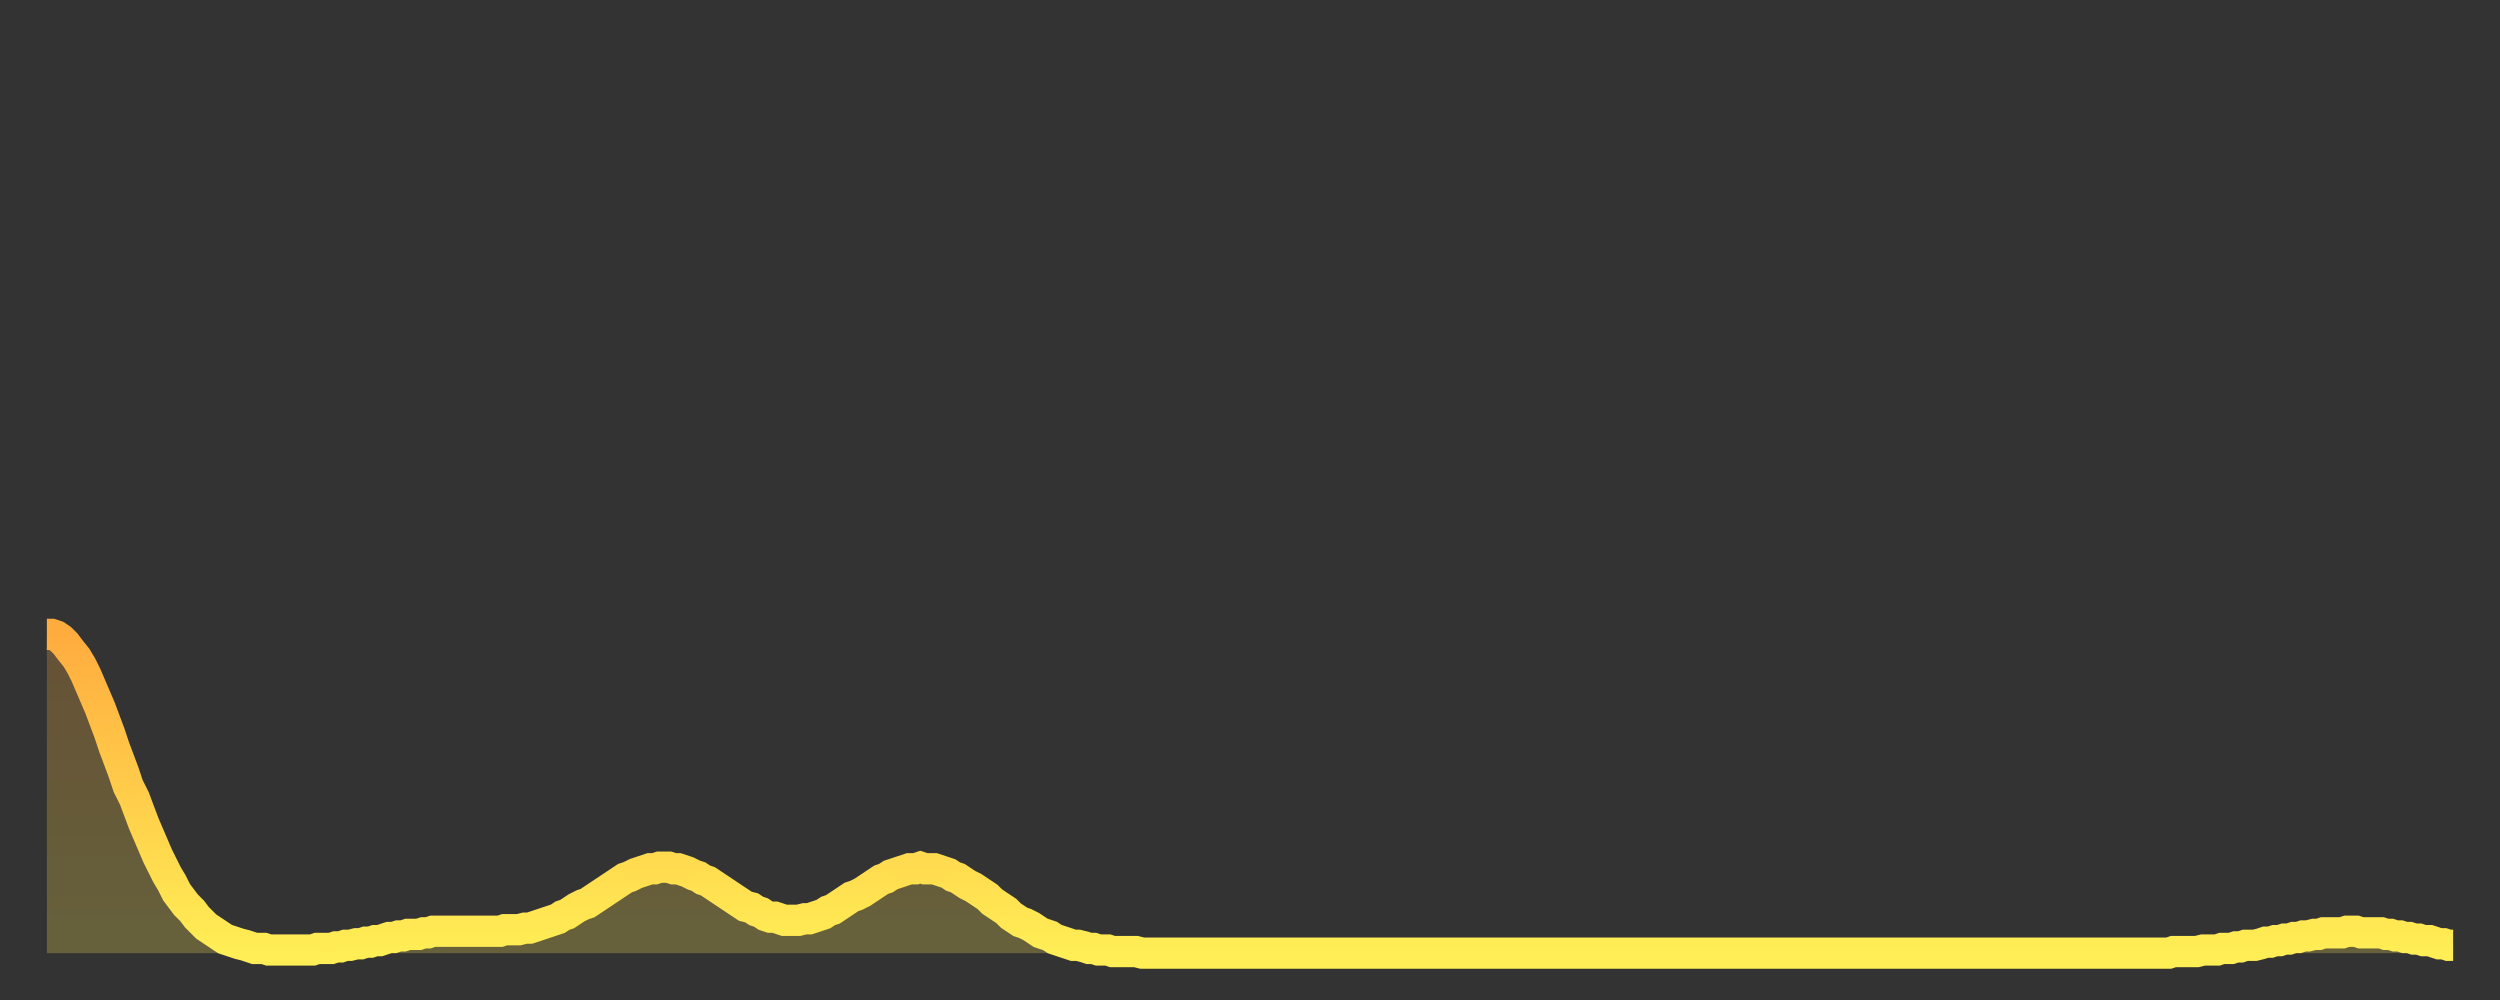 <?xml version="1.0" encoding="utf-8" ?>
<svg baseProfile="full" height="64" version="1.1" width="160" xmlns="http://www.w3.org/2000/svg" xmlns:ev="http://www.w3.org/2001/xml-events" xmlns:xlink="http://www.w3.org/1999/xlink"><rect width="100%" height="100%" fill="#333333" stroke="none"/><defs><linearGradient id="id577980" x1="0" x2="0" y1="0" y2="1"><stop offset="0%" stop-color="#ffac3f" /><stop offset="50%" stop-color="#ffcd4a" /><stop offset="100%" stop-color="#ffee55" /></linearGradient></defs><g transform="translate(3,3)"><g><path d="M 0.0 37.6 0.3 37.6 0.6 37.7 0.9 37.9 1.2 38.2 1.5 38.6 1.9 39.1 2.2 39.6 2.5 40.2 2.8 40.9 3.1 41.6 3.4 42.3 3.7 43.1 4.0 43.9 4.3 44.8 4.6 45.6 4.9 46.4 5.2 47.3 5.6 48.1 5.9 48.9 6.2 49.7 6.5 50.4 6.8 51.1 7.1 51.8 7.4 52.4 7.7 53.0 8.0 53.5 8.3 54.1 8.6 54.5 8.9 54.9 9.3 55.3 9.6 55.7 9.9 56.0 10.2 56.3 10.5 56.5 10.8 56.7 11.1 56.9 11.4 57.1 11.7 57.2 12.0 57.3 12.3 57.4 12.7 57.5 13.0 57.6 13.3 57.7 13.6 57.7 13.9 57.7 14.2 57.8 14.5 57.8 14.8 57.8 15.1 57.8 15.4 57.8 15.7 57.8 16.0 57.8 16.4 57.8 16.7 57.8 17.0 57.8 17.3 57.7 17.6 57.7 17.9 57.7 18.2 57.7 18.5 57.6 18.8 57.6 19.1 57.5 19.4 57.5 19.8 57.4 20.1 57.4 20.4 57.3 20.7 57.3 21.0 57.2 21.3 57.2 21.6 57.1 21.9 57.0 22.2 57.0 22.5 56.9 22.8 56.9 23.1 56.8 23.5 56.8 23.8 56.8 24.1 56.7 24.4 56.7 24.7 56.6 25.0 56.6 25.3 56.6 25.6 56.6 25.9 56.6 26.2 56.6 26.5 56.6 26.8 56.6 27.2 56.6 27.5 56.6 27.8 56.6 28.1 56.6 28.4 56.6 28.7 56.6 29.0 56.6 29.3 56.5 29.6 56.5 29.9 56.5 30.2 56.5 30.6 56.4 30.9 56.4 31.2 56.3 31.5 56.2 31.8 56.1 32.1 56.0 32.4 55.9 32.7 55.8 33.0 55.6 33.3 55.5 33.6 55.3 33.9 55.1 34.3 54.9 34.6 54.8 34.9 54.6 35.2 54.4 35.5 54.2 35.8 54.0 36.1 53.8 36.4 53.6 36.7 53.4 37.0 53.2 37.3 53.1 37.7 52.9 38.0 52.8 38.3 52.7 38.6 52.6 38.9 52.6 39.2 52.5 39.5 52.5 39.8 52.5 40.1 52.6 40.4 52.6 40.7 52.7 41.0 52.8 41.4 53.0 41.7 53.1 42.0 53.3 42.3 53.4 42.6 53.6 42.9 53.8 43.2 54.0 43.5 54.2 43.8 54.4 44.1 54.6 44.4 54.8 44.7 55.0 45.1 55.1 45.4 55.3 45.7 55.4 46.0 55.6 46.3 55.7 46.6 55.7 46.9 55.8 47.2 55.9 47.5 55.9 47.8 55.9 48.1 55.9 48.5 55.8 48.8 55.8 49.1 55.7 49.4 55.6 49.7 55.5 50.0 55.3 50.3 55.2 50.6 55.0 50.9 54.8 51.2 54.6 51.5 54.4 51.8 54.3 52.2 54.1 52.5 53.9 52.8 53.7 53.1 53.5 53.4 53.3 53.7 53.2 54.0 53.0 54.3 52.9 54.6 52.8 54.9 52.7 55.2 52.6 55.6 52.6 55.9 52.5 56.2 52.6 56.5 52.6 56.8 52.6 57.1 52.7 57.4 52.8 57.7 52.9 58.0 53.1 58.3 53.2 58.6 53.4 58.9 53.6 59.3 53.8 59.6 54.0 59.9 54.2 60.2 54.4 60.5 54.7 60.8 54.9 61.1 55.1 61.4 55.3 61.7 55.6 62.0 55.8 62.3 56.0 62.6 56.1 63.0 56.3 63.3 56.5 63.6 56.7 63.9 56.8 64.2 56.9 64.5 57.1 64.8 57.2 65.1 57.3 65.4 57.4 65.7 57.5 66.0 57.5 66.4 57.6 66.7 57.7 67.0 57.7 67.3 57.8 67.6 57.8 67.9 57.8 68.2 57.9 68.5 57.9 68.8 57.9 69.1 57.9 69.4 57.9 69.7 57.9 70.1 58.0 70.4 58.0 70.7 58.0 71.0 58.0 71.3 58.0 71.6 58.0 71.9 58.0 72.2 58.0 72.5 58.0 72.8 58.0 73.1 58.0 73.5 58.0 73.8 58.0 74.1 58.0 74.4 58.0 74.7 58.0 75.0 58.0 75.3 58.0 75.6 58.0 75.9 58.0 76.2 58.0 76.5 58.0 76.8 58.0 77.2 58.0 77.5 58.0 77.8 58.0 78.1 58.0 78.4 58.0 78.7 58.0 79.0 58.0 79.3 58.0 79.6 58.0 79.9 58.0 80.2 58.0 80.5 58.0 80.9 58.0 81.2 58.0 81.5 58.0 81.8 58.0 82.1 58.0 82.4 58.0 82.7 58.0 83.0 58.0 83.3 58.0 83.6 58.0 83.9 58.0 84.3 58.0 84.6 58.0 84.9 58.0 85.2 58.0 85.5 58.0 85.8 58.0 86.1 58.0 86.4 58.0 86.7 58.0 87.0 58.0 87.3 58.0 87.6 58.0 88.0 58.0 88.3 58.0 88.6 58.0 88.9 58.0 89.2 58.0 89.5 58.0 89.8 58.0 90.1 58.0 90.4 58.0 90.7 58.0 91.0 58.0 91.4 58.0 91.7 58.0 92.0 58.0 92.3 58.0 92.6 58.0 92.9 58.0 93.2 58.0 93.5 58.0 93.8 58.0 94.1 58.0 94.4 58.0 94.7 58.0 95.1 58.0 95.4 58.0 95.7 58.0 96.0 58.0 96.3 58.0 96.6 58.0 96.9 58.0 97.2 58.0 97.5 58.0 97.8 58.0 98.1 58.0 98.4 58.0 98.8 58.0 99.1 58.0 99.4 58.0 99.7 58.0 100.0 58.0 100.3 58.0 100.6 58.0 100.9 58.0 101.2 58.0 101.5 58.0 101.8 58.0 102.2 58.0 102.5 58.0 102.8 58.0 103.1 58.0 103.4 58.0 103.7 58.0 104.0 58.0 104.3 58.0 104.6 58.0 104.9 58.0 105.2 58.0 105.5 58.0 105.9 58.0 106.2 58.0 106.5 58.0 106.8 58.0 107.1 58.0 107.4 58.0 107.7 58.0 108.0 58.0 108.3 58.0 108.6 58.0 108.9 58.0 109.3 58.0 109.6 58.0 109.9 58.0 110.2 58.0 110.5 58.0 110.8 58.0 111.1 58.0 111.4 58.0 111.7 58.0 112.0 58.0 112.3 58.0 112.6 58.0 113.0 58.0 113.3 58.0 113.6 58.0 113.9 58.0 114.2 58.0 114.5 58.0 114.8 58.0 115.1 58.0 115.4 58.0 115.7 58.0 116.0 58.0 116.3 58.0 116.7 58.0 117.0 58.0 117.3 58.0 117.6 58.0 117.9 58.0 118.2 58.0 118.5 58.0 118.8 58.0 119.1 58.0 119.4 58.0 119.7 58.0 120.1 58.0 120.4 58.0 120.7 58.0 121.0 58.0 121.3 58.0 121.6 58.0 121.9 58.0 122.2 58.0 122.5 58.0 122.8 58.0 123.1 58.0 123.4 58.0 123.8 58.0 124.1 58.0 124.4 58.0 124.7 58.0 125.0 58.0 125.3 58.0 125.6 58.0 125.9 58.0 126.2 58.0 126.5 58.0 126.8 58.0 127.2 58.0 127.5 58.0 127.8 58.0 128.1 58.0 128.4 58.0 128.7 58.0 129.0 58.0 129.3 58.0 129.6 58.0 129.9 58.0 130.2 58.0 130.5 58.0 130.9 58.0 131.2 58.0 131.5 58.0 131.8 58.0 132.1 58.0 132.4 58.0 132.7 58.0 133.0 58.0 133.3 58.0 133.6 58.0 133.9 58.0 134.2 58.0 134.6 58.0 134.9 58.0 135.2 58.0 135.5 58.0 135.8 58.0 136.1 57.9 136.4 57.9 136.7 57.9 137.0 57.9 137.3 57.9 137.6 57.9 138.0 57.8 138.3 57.8 138.6 57.8 138.9 57.8 139.2 57.7 139.5 57.7 139.8 57.7 140.1 57.6 140.4 57.6 140.7 57.5 141.0 57.5 141.3 57.5 141.7 57.4 142.0 57.3 142.3 57.3 142.6 57.2 142.9 57.2 143.2 57.1 143.5 57.1 143.8 57.0 144.1 57.0 144.4 56.9 144.7 56.9 145.1 56.8 145.4 56.8 145.7 56.7 146.0 56.7 146.3 56.7 146.6 56.7 146.9 56.7 147.2 56.6 147.5 56.6 147.8 56.6 148.1 56.7 148.4 56.7 148.8 56.7 149.1 56.7 149.4 56.7 149.7 56.8 150.0 56.8 150.3 56.9 150.6 56.9 150.9 57.0 151.2 57.0 151.5 57.1 151.8 57.1 152.1 57.2 152.5 57.2 152.8 57.3 153.1 57.4 153.4 57.4 153.7 57.5 154.0 57.5" fill="none" id="graph-curve" opacity="1" stroke="url(#id577980)" stroke-width="2" /><path d="M 0 58 L 0.0 37.6 0.3 37.6 0.6 37.7 0.9 37.9 1.2 38.2 1.5 38.6 1.9 39.1 2.2 39.6 2.5 40.2 2.8 40.9 3.1 41.6 3.4 42.3 3.7 43.1 4.0 43.9 4.3 44.8 4.6 45.6 4.9 46.4 5.2 47.3 5.6 48.1 5.9 48.9 6.2 49.7 6.5 50.4 6.8 51.1 7.1 51.8 7.4 52.4 7.7 53.0 8.0 53.5 8.3 54.1 8.6 54.5 8.9 54.9 9.3 55.3 9.6 55.7 9.9 56.0 10.2 56.3 10.5 56.5 10.8 56.7 11.1 56.9 11.4 57.1 11.7 57.2 12.0 57.3 12.3 57.4 12.7 57.5 13.0 57.6 13.3 57.7 13.6 57.7 13.9 57.7 14.2 57.8 14.5 57.8 14.8 57.8 15.1 57.8 15.4 57.8 15.7 57.8 16.0 57.8 16.4 57.8 16.7 57.8 17.0 57.8 17.3 57.7 17.6 57.7 17.9 57.7 18.2 57.7 18.5 57.6 18.8 57.6 19.1 57.5 19.4 57.5 19.8 57.4 20.1 57.4 20.4 57.3 20.7 57.3 21.0 57.2 21.3 57.2 21.6 57.1 21.9 57.0 22.2 57.0 22.5 56.9 22.8 56.9 23.1 56.8 23.5 56.8 23.8 56.8 24.1 56.7 24.4 56.7 24.7 56.6 25.0 56.6 25.3 56.6 25.6 56.6 25.9 56.6 26.2 56.6 26.5 56.6 26.8 56.6 27.2 56.6 27.5 56.6 27.8 56.6 28.1 56.6 28.4 56.6 28.7 56.6 29.0 56.6 29.3 56.5 29.6 56.5 29.9 56.5 30.2 56.5 30.6 56.4 30.9 56.4 31.2 56.3 31.5 56.2 31.8 56.1 32.1 56.0 32.4 55.9 32.7 55.8 33.0 55.6 33.3 55.5 33.6 55.3 33.9 55.1 34.3 54.9 34.6 54.8 34.9 54.6 35.2 54.4 35.5 54.2 35.8 54.0 36.1 53.8 36.4 53.6 36.7 53.4 37.0 53.2 37.3 53.1 37.7 52.9 38.0 52.8 38.3 52.7 38.6 52.6 38.9 52.6 39.2 52.5 39.5 52.5 39.8 52.5 40.1 52.6 40.4 52.6 40.7 52.7 41.0 52.8 41.4 53.0 41.7 53.1 42.0 53.3 42.3 53.4 42.6 53.6 42.9 53.8 43.2 54.0 43.5 54.2 43.8 54.4 44.1 54.6 44.4 54.8 44.7 55.0 45.1 55.1 45.4 55.3 45.7 55.4 46.0 55.6 46.3 55.7 46.6 55.7 46.9 55.8 47.2 55.9 47.5 55.9 47.8 55.9 48.1 55.9 48.5 55.8 48.8 55.8 49.1 55.7 49.4 55.6 49.7 55.5 50.0 55.3 50.3 55.2 50.6 55.0 50.9 54.8 51.2 54.6 51.5 54.4 51.8 54.3 52.2 54.1 52.5 53.9 52.8 53.7 53.1 53.5 53.4 53.3 53.7 53.2 54.0 53.0 54.3 52.9 54.6 52.8 54.9 52.7 55.2 52.6 55.6 52.6 55.9 52.5 56.2 52.6 56.5 52.6 56.8 52.6 57.1 52.7 57.4 52.8 57.7 52.9 58.0 53.1 58.3 53.2 58.6 53.4 58.9 53.6 59.3 53.8 59.6 54.0 59.9 54.2 60.2 54.4 60.5 54.7 60.8 54.9 61.1 55.1 61.4 55.3 61.7 55.6 62.0 55.8 62.3 56.0 62.6 56.1 63.0 56.3 63.3 56.5 63.6 56.7 63.9 56.8 64.2 56.9 64.5 57.1 64.8 57.2 65.1 57.3 65.4 57.4 65.7 57.5 66.0 57.5 66.4 57.6 66.7 57.7 67.0 57.7 67.3 57.8 67.6 57.8 67.9 57.8 68.2 57.9 68.5 57.9 68.8 57.9 69.1 57.9 69.4 57.9 69.7 57.9 70.1 58.0 70.4 58.0 70.7 58.0 71.0 58.0 71.3 58.0 71.6 58.0 71.9 58.0 72.2 58.0 72.5 58.0 72.8 58.0 73.1 58.0 73.5 58.0 73.8 58.0 74.1 58.0 74.4 58.0 74.7 58.0 75.0 58.0 75.3 58.0 75.6 58.0 75.9 58.0 76.2 58.0 76.5 58.0 76.8 58.0 77.2 58.0 77.5 58.0 77.8 58.0 78.1 58.0 78.4 58.0 78.7 58.0 79.0 58.0 79.3 58.0 79.6 58.0 79.9 58.0 80.2 58.0 80.5 58.0 80.9 58.0 81.2 58.0 81.5 58.0 81.8 58.0 82.1 58.0 82.4 58.0 82.7 58.0 83.0 58.0 83.3 58.0 83.6 58.0 83.9 58.0 84.3 58.0 84.6 58.0 84.9 58.0 85.2 58.0 85.5 58.0 85.8 58.0 86.1 58.0 86.4 58.0 86.7 58.0 87.0 58.0 87.3 58.0 87.6 58.0 88.0 58.0 88.3 58.0 88.6 58.0 88.9 58.0 89.2 58.0 89.5 58.0 89.8 58.0 90.1 58.0 90.4 58.0 90.7 58.0 91.0 58.0 91.4 58.0 91.7 58.0 92.0 58.0 92.3 58.0 92.6 58.0 92.9 58.0 93.2 58.0 93.5 58.0 93.8 58.0 94.1 58.0 94.4 58.0 94.7 58.0 95.1 58.0 95.4 58.0 95.7 58.0 96.0 58.0 96.3 58.0 96.6 58.0 96.9 58.0 97.2 58.0 97.5 58.0 97.8 58.0 98.1 58.0 98.4 58.0 98.8 58.0 99.1 58.0 99.4 58.0 99.7 58.0 100.0 58.0 100.3 58.0 100.6 58.0 100.9 58.0 101.2 58.0 101.5 58.0 101.8 58.0 102.2 58.0 102.5 58.0 102.8 58.0 103.1 58.0 103.4 58.0 103.7 58.0 104.0 58.0 104.3 58.0 104.6 58.0 104.9 58.0 105.2 58.0 105.5 58.0 105.9 58.0 106.2 58.0 106.5 58.0 106.8 58.0 107.1 58.0 107.4 58.0 107.7 58.0 108.0 58.0 108.3 58.0 108.6 58.0 108.9 58.0 109.3 58.0 109.6 58.0 109.9 58.0 110.2 58.0 110.5 58.0 110.8 58.0 111.1 58.0 111.4 58.0 111.7 58.0 112.0 58.0 112.3 58.0 112.6 58.0 113.0 58.0 113.3 58.0 113.6 58.0 113.9 58.0 114.2 58.0 114.5 58.0 114.8 58.0 115.1 58.0 115.4 58.0 115.7 58.0 116.0 58.0 116.3 58.0 116.7 58.0 117.0 58.0 117.3 58.0 117.6 58.0 117.9 58.0 118.2 58.0 118.5 58.0 118.8 58.0 119.1 58.0 119.4 58.0 119.7 58.0 120.1 58.0 120.4 58.0 120.7 58.0 121.0 58.0 121.3 58.0 121.6 58.0 121.9 58.0 122.2 58.0 122.5 58.0 122.8 58.0 123.1 58.0 123.4 58.0 123.8 58.0 124.1 58.0 124.4 58.0 124.7 58.0 125.0 58.0 125.3 58.0 125.6 58.0 125.9 58.0 126.2 58.0 126.5 58.0 126.8 58.0 127.2 58.0 127.5 58.0 127.8 58.0 128.1 58.0 128.4 58.0 128.7 58.0 129.0 58.0 129.3 58.0 129.6 58.0 129.9 58.0 130.2 58.0 130.5 58.0 130.9 58.0 131.2 58.0 131.5 58.0 131.8 58.0 132.1 58.0 132.4 58.0 132.7 58.0 133.0 58.0 133.3 58.0 133.6 58.0 133.9 58.0 134.2 58.0 134.6 58.0 134.9 58.0 135.2 58.0 135.5 58.0 135.8 58.0 136.1 57.9 136.4 57.9 136.7 57.9 137.0 57.9 137.3 57.9 137.6 57.9 138.0 57.8 138.3 57.8 138.6 57.8 138.9 57.8 139.2 57.7 139.5 57.7 139.8 57.7 140.1 57.6 140.4 57.6 140.7 57.5 141.0 57.5 141.3 57.5 141.7 57.4 142.0 57.3 142.3 57.3 142.6 57.2 142.9 57.2 143.2 57.1 143.5 57.1 143.8 57.0 144.1 57.0 144.4 56.9 144.7 56.9 145.1 56.8 145.4 56.8 145.7 56.7 146.0 56.7 146.3 56.7 146.6 56.7 146.9 56.7 147.2 56.6 147.5 56.6 147.8 56.6 148.1 56.7 148.4 56.7 148.8 56.7 149.1 56.7 149.4 56.7 149.7 56.8 150.0 56.8 150.3 56.9 150.6 56.9 150.9 57.0 151.2 57.0 151.5 57.1 151.8 57.1 152.1 57.2 152.5 57.2 152.8 57.3 153.1 57.4 153.4 57.4 153.7 57.5 154.0 57.5 154 58" fill="url(#id577980)" fill-opacity=".25" id="graph-shadow" /></g></g></svg>